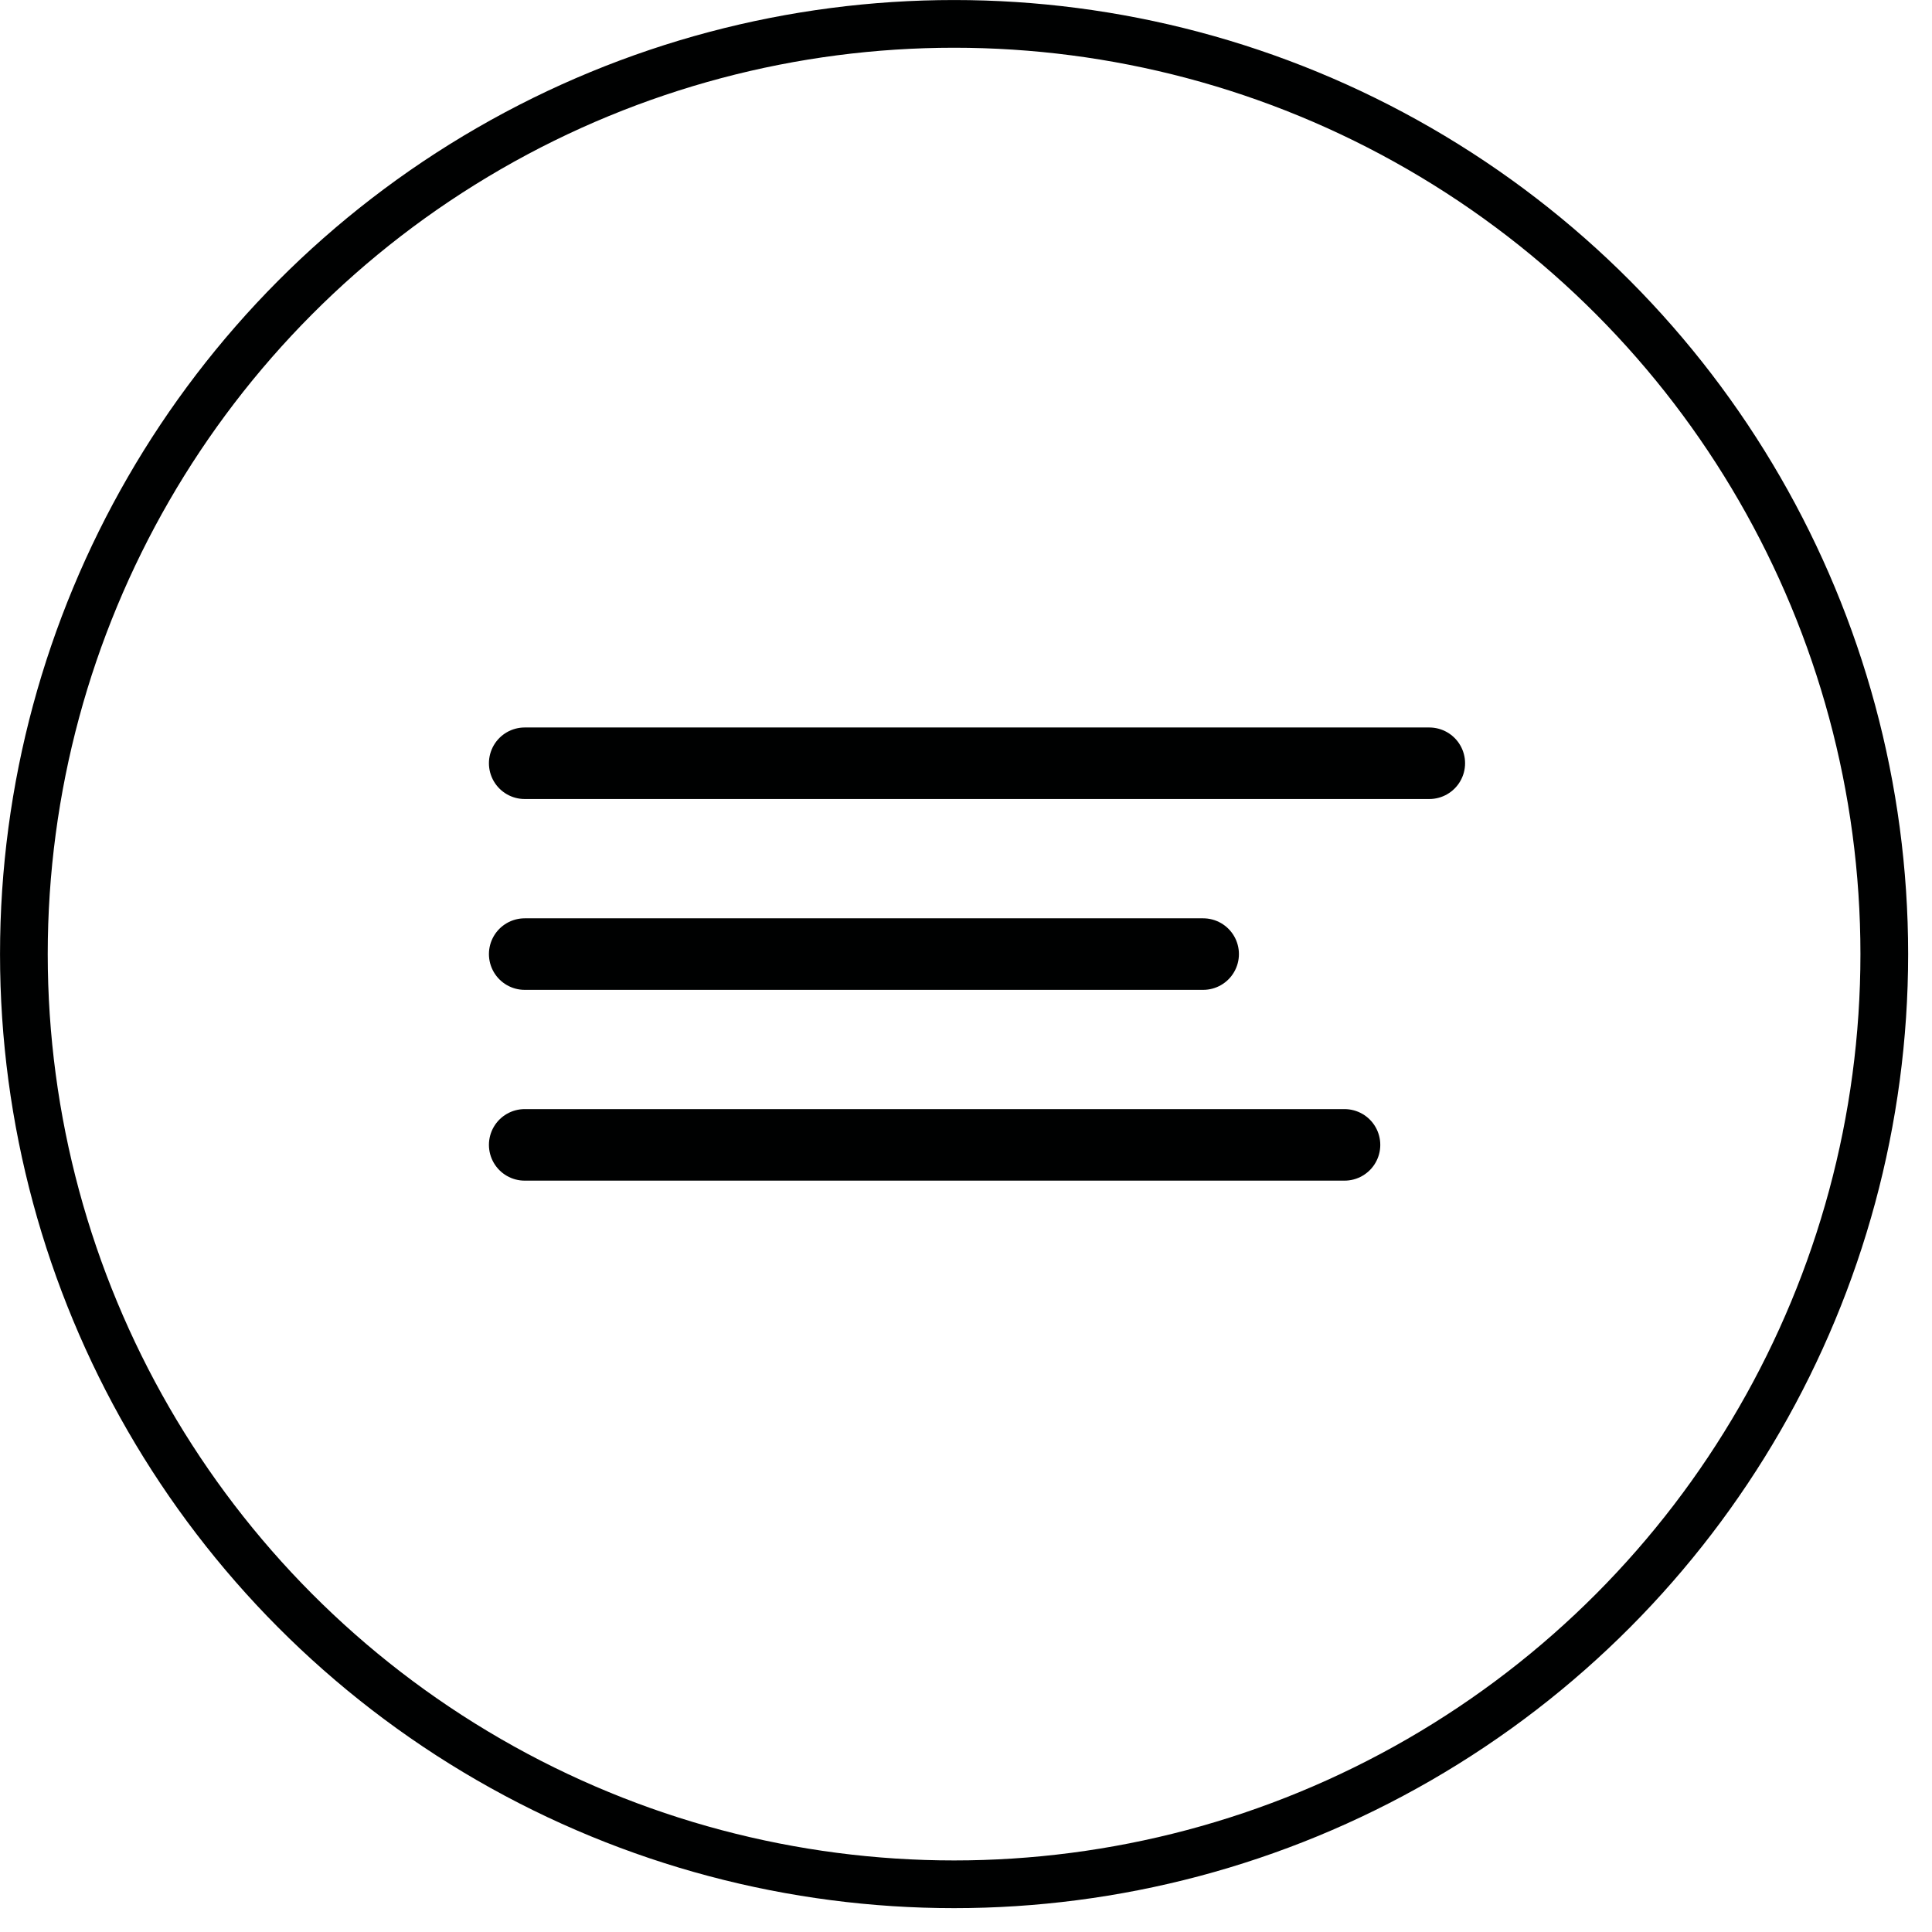 <?xml version="1.0" encoding="UTF-8"?> <svg xmlns="http://www.w3.org/2000/svg" width="36" height="36" viewBox="0 0 36 36" fill="none"><path d="M9.777 14.222H26.633" stroke="#000101" stroke-width="1.333" stroke-linecap="round"></path><path d="M9.777 17.778H22.419" stroke="#000101" stroke-width="1.333" stroke-linecap="round"></path><path d="M9.777 21.333H25.053" stroke="#000101" stroke-width="1.333" stroke-linecap="round"></path><circle cx="17.778" cy="17.778" r="17.333" stroke="#000101" stroke-width="0.889"></circle></svg> 